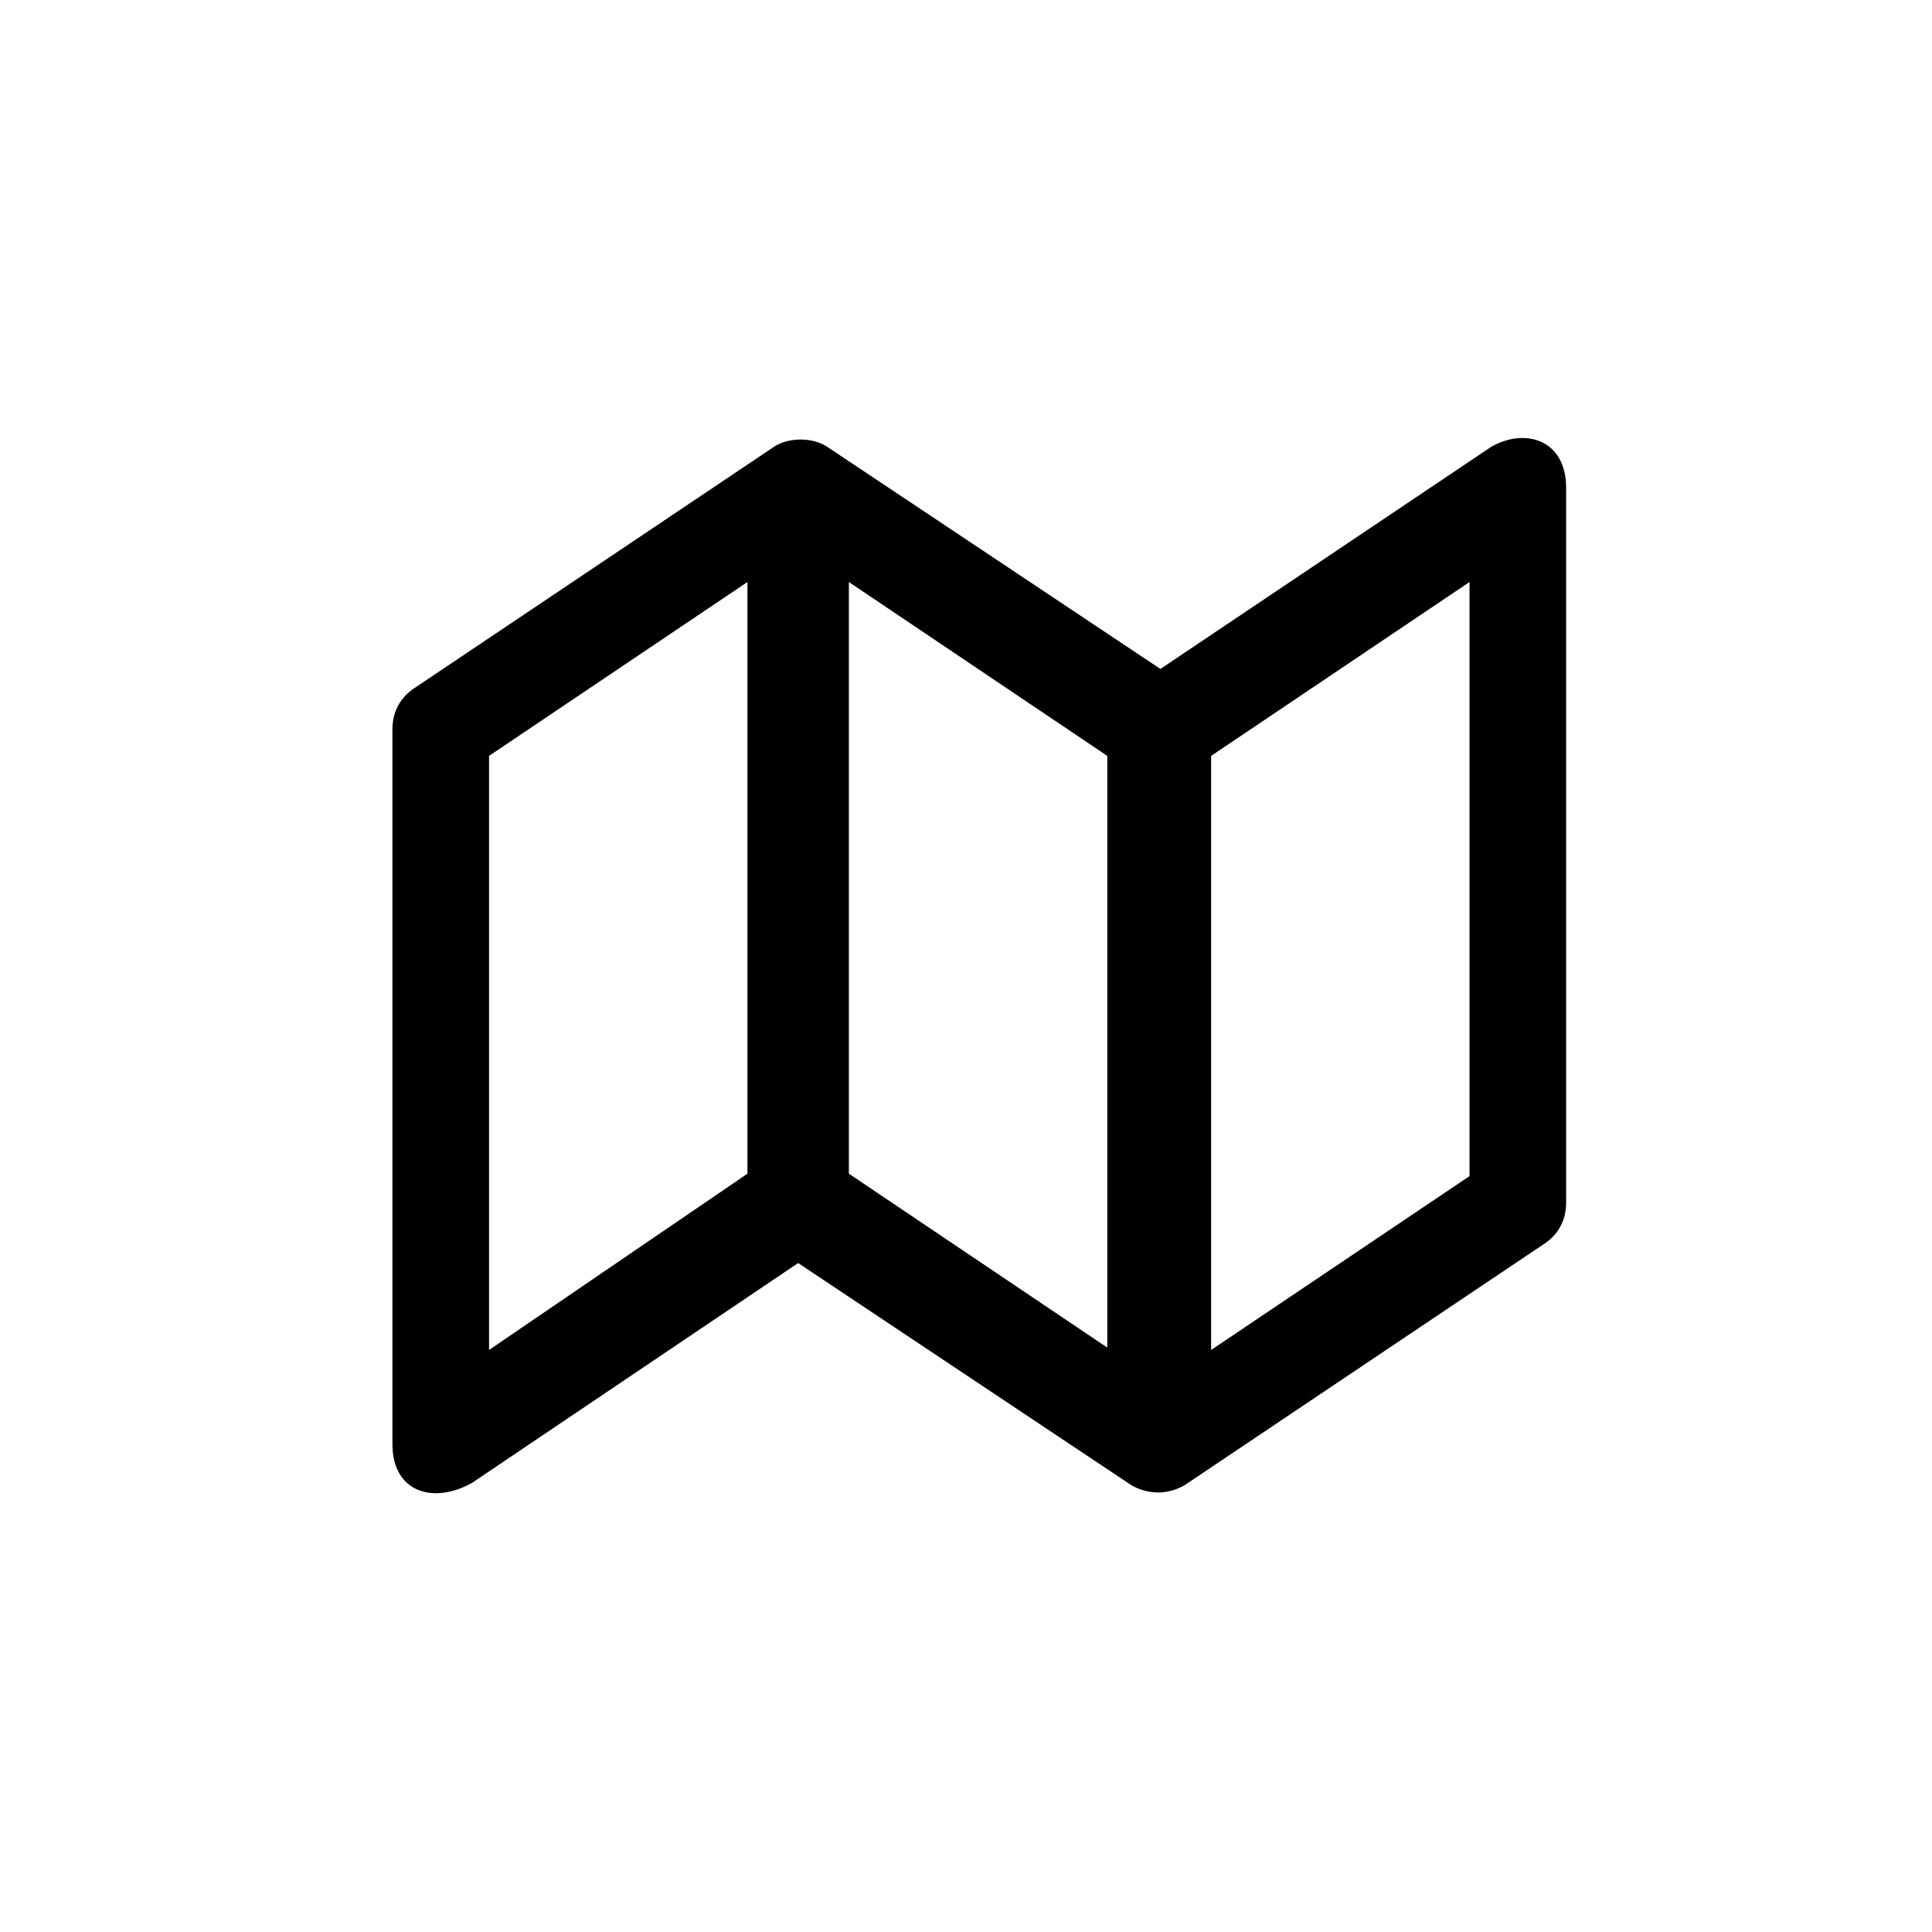 <?xml version="1.0" encoding="utf-8"?>
<!-- Uploaded to: SVG Repo, www.svgrepo.com, Generator: SVG Repo Mixer Tools -->
<svg fill="#000000" width="800px" height="800px" viewBox="-6.5 0 32 32" version="1.1" xmlns="http://www.w3.org/2000/svg">
<title>map</title>
<path d="M18.2 7.4l-5.48 3.68-5.52-3.68c-0.24-0.16-0.64-0.16-0.88 0v0 0 0l-5.96 4c-0.24 0.16-0.36 0.4-0.36 0.68v11.84c0 0.8 0.68 1 1.32 0.64l5.4-3.64 5.52 3.68c0.28 0.16 0.6 0.16 0.88 0v0 0 0l5.96-4c0.24-0.16 0.36-0.4 0.36-0.68v-11.84c0-0.8-0.68-1-1.24-0.68zM7.56 9.64l4.28 2.88v9.8l-4.28-2.88c0 0 0-9.8 0-9.8zM1.6 12.52l4.28-2.88v9.8l-4.28 2.92v-9.84zM17.84 19.48l-4.28 2.88v-9.84l4.28-2.88v9.84z"></path>
</svg>
